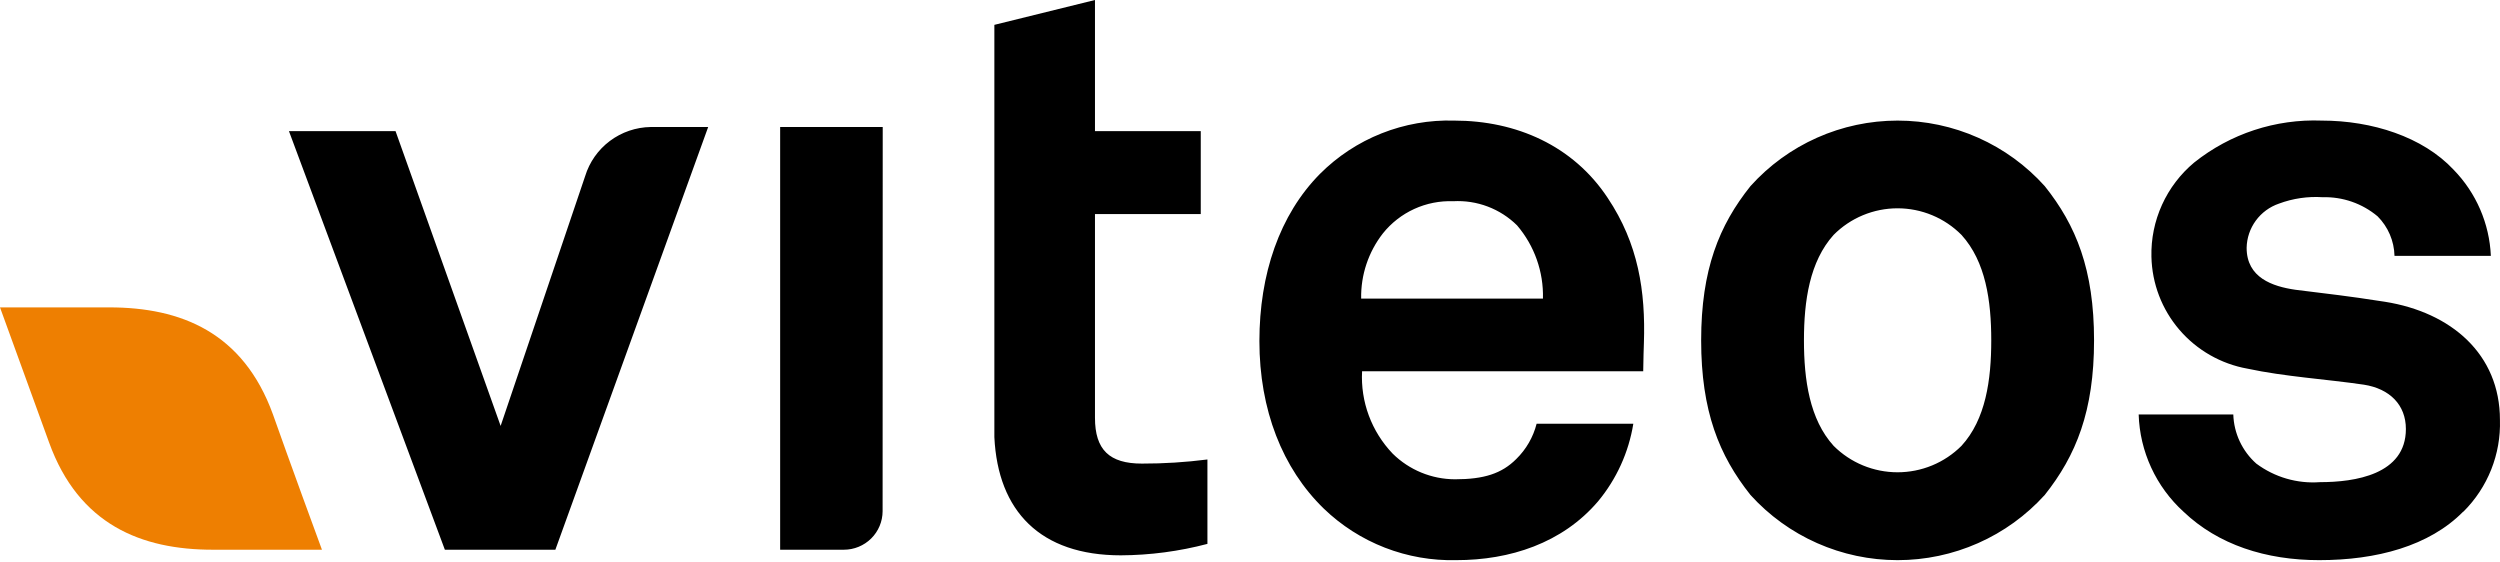 <svg xmlns="http://www.w3.org/2000/svg" width="400" height="90" viewBox="0 0 400 90" fill="none"><path d="M51.512 87.955C51.31 87.442 45.993 72.911 43.675 66.314C38.91 53.176 28.957 49.182 17.477 49.182H0L7.856 70.804C12.602 83.942 22.628 87.955 34.035 87.955H51.512Z" fill="#EE7F01"></path><path d="M88.858 87.955H71.178L46.232 20.981H63.286L80.101 68.147C80.101 68.147 90.919 36.208 93.623 28.182C94.313 25.934 95.699 23.962 97.582 22.552C99.468 21.139 101.753 20.358 104.109 20.321H113.308L88.858 87.955ZM257.229 31.664C251.709 23.308 242.603 19.295 232.669 19.295C228.696 19.178 224.741 19.873 221.047 21.339C217.356 22.803 214.005 25.007 211.199 27.816C204.705 34.376 201.504 43.904 201.504 54.569C201.504 65.563 205.183 74.945 211.806 81.377C214.617 84.087 217.94 86.211 221.579 87.626C225.223 89.041 229.111 89.72 233.018 89.623C241.554 89.623 249.961 86.929 255.683 80.222C258.643 76.656 260.593 72.367 261.331 67.799H245.859C245.312 69.943 244.186 71.896 242.603 73.443C240.285 75.77 237.433 76.686 232.797 76.686C229.061 76.675 225.48 75.201 222.826 72.581C221.154 70.834 219.857 68.764 219.014 66.497C218.172 64.232 217.804 61.819 217.933 59.406H262.914C262.914 58.014 263.024 54.899 263.024 54.899C263.3 46.598 262.141 39.012 257.229 31.664ZM217.785 47.771C217.715 43.999 218.943 40.318 221.263 37.344C222.605 35.667 224.322 34.328 226.276 33.434C228.233 32.54 230.372 32.115 232.522 32.195C234.4 32.092 236.279 32.383 238.038 33.049C239.796 33.715 241.395 34.741 242.732 36.062C245.513 39.324 246.986 43.493 246.872 47.771H217.785ZM327.156 29.776C324.194 26.479 320.565 23.841 316.509 22.035C312.451 20.228 308.059 19.294 303.617 19.295C299.174 19.295 294.78 20.228 290.724 22.035C286.671 23.839 283.043 26.477 280.078 29.776C275.055 36.062 272.185 43.135 272.185 54.459C272.185 65.783 275.055 72.875 280.078 79.196C283.053 82.481 286.684 85.105 290.736 86.899C294.793 88.696 299.181 89.624 303.617 89.624C308.055 89.624 312.444 88.695 316.498 86.899C320.55 85.105 324.181 82.481 327.156 79.196C332.178 72.875 335.048 65.783 335.048 54.459C335.048 43.135 332.178 36.062 327.156 29.776ZM313.836 71.335C312.494 72.677 310.9 73.741 309.146 74.466C305.6 75.932 301.617 75.932 298.071 74.466C296.316 73.741 294.722 72.677 293.379 71.335C289.535 67.103 288.632 60.781 288.632 54.459C288.632 48.137 289.535 41.852 293.379 37.583C294.718 36.234 296.311 35.164 298.066 34.435C299.822 33.705 301.706 33.329 303.608 33.329C305.51 33.329 307.395 33.705 309.15 34.435C310.904 35.164 312.497 36.234 313.836 37.583C317.718 41.852 318.601 48.137 318.601 54.459C318.601 60.781 317.718 67.103 313.836 71.335ZM394.104 81.872C388.676 87.369 380.268 89.623 371.07 89.623C362.534 89.623 354.917 87.167 349.362 81.872C347.183 79.89 345.425 77.491 344.192 74.817C342.959 72.146 342.277 69.255 342.187 66.314H357.328C357.374 67.805 357.724 69.271 358.356 70.622C358.989 71.974 359.891 73.183 361.007 74.175C363.937 76.362 367.566 77.417 371.217 77.144C376.736 77.144 384.942 75.953 384.942 68.642C384.942 64.775 382.347 62.192 378.227 61.55C372.266 60.671 365.551 60.268 359.59 58.985C355.349 58.225 351.502 56.027 348.702 52.764C345.904 49.505 344.323 45.377 344.228 41.083C344.159 38.218 344.738 35.374 345.923 32.764C347.109 30.152 348.869 27.84 351.072 26.002C356.848 21.392 364.098 19.011 371.493 19.295C379.496 19.295 387.646 21.879 392.577 27.156C396.191 30.867 398.312 35.77 398.537 40.936H383.12C383.064 38.559 382.096 36.296 380.416 34.614C377.961 32.554 374.832 31.465 371.622 31.554C369.245 31.399 366.863 31.748 364.631 32.58C363.146 33.087 361.853 34.038 360.926 35.304C360.002 36.569 359.49 38.087 359.461 39.653C359.461 44.436 363.6 45.828 367.244 46.36C373.314 47.129 374.97 47.258 381.593 48.284C392.19 49.97 399.991 56.658 399.991 67.194C400.073 69.905 399.598 72.604 398.596 75.124C397.592 77.647 396.082 79.937 394.159 81.853M182.702 74.175C177.514 74.175 175.196 71.977 175.196 66.846V34.248H192.121V20.981H175.196V0L159.098 3.976V69.943C159.669 81.798 166.457 88.853 179.335 88.853C184.012 88.829 188.666 88.214 193.188 87.021V73.516C189.716 73.96 186.22 74.18 182.72 74.175M141.235 20.321H124.824V87.955H135.016C136.658 87.955 138.232 87.307 139.394 86.153C139.969 85.582 140.426 84.904 140.739 84.157C141.051 83.41 141.214 82.608 141.217 81.798L141.235 20.321Z" fill="black"></path></svg>